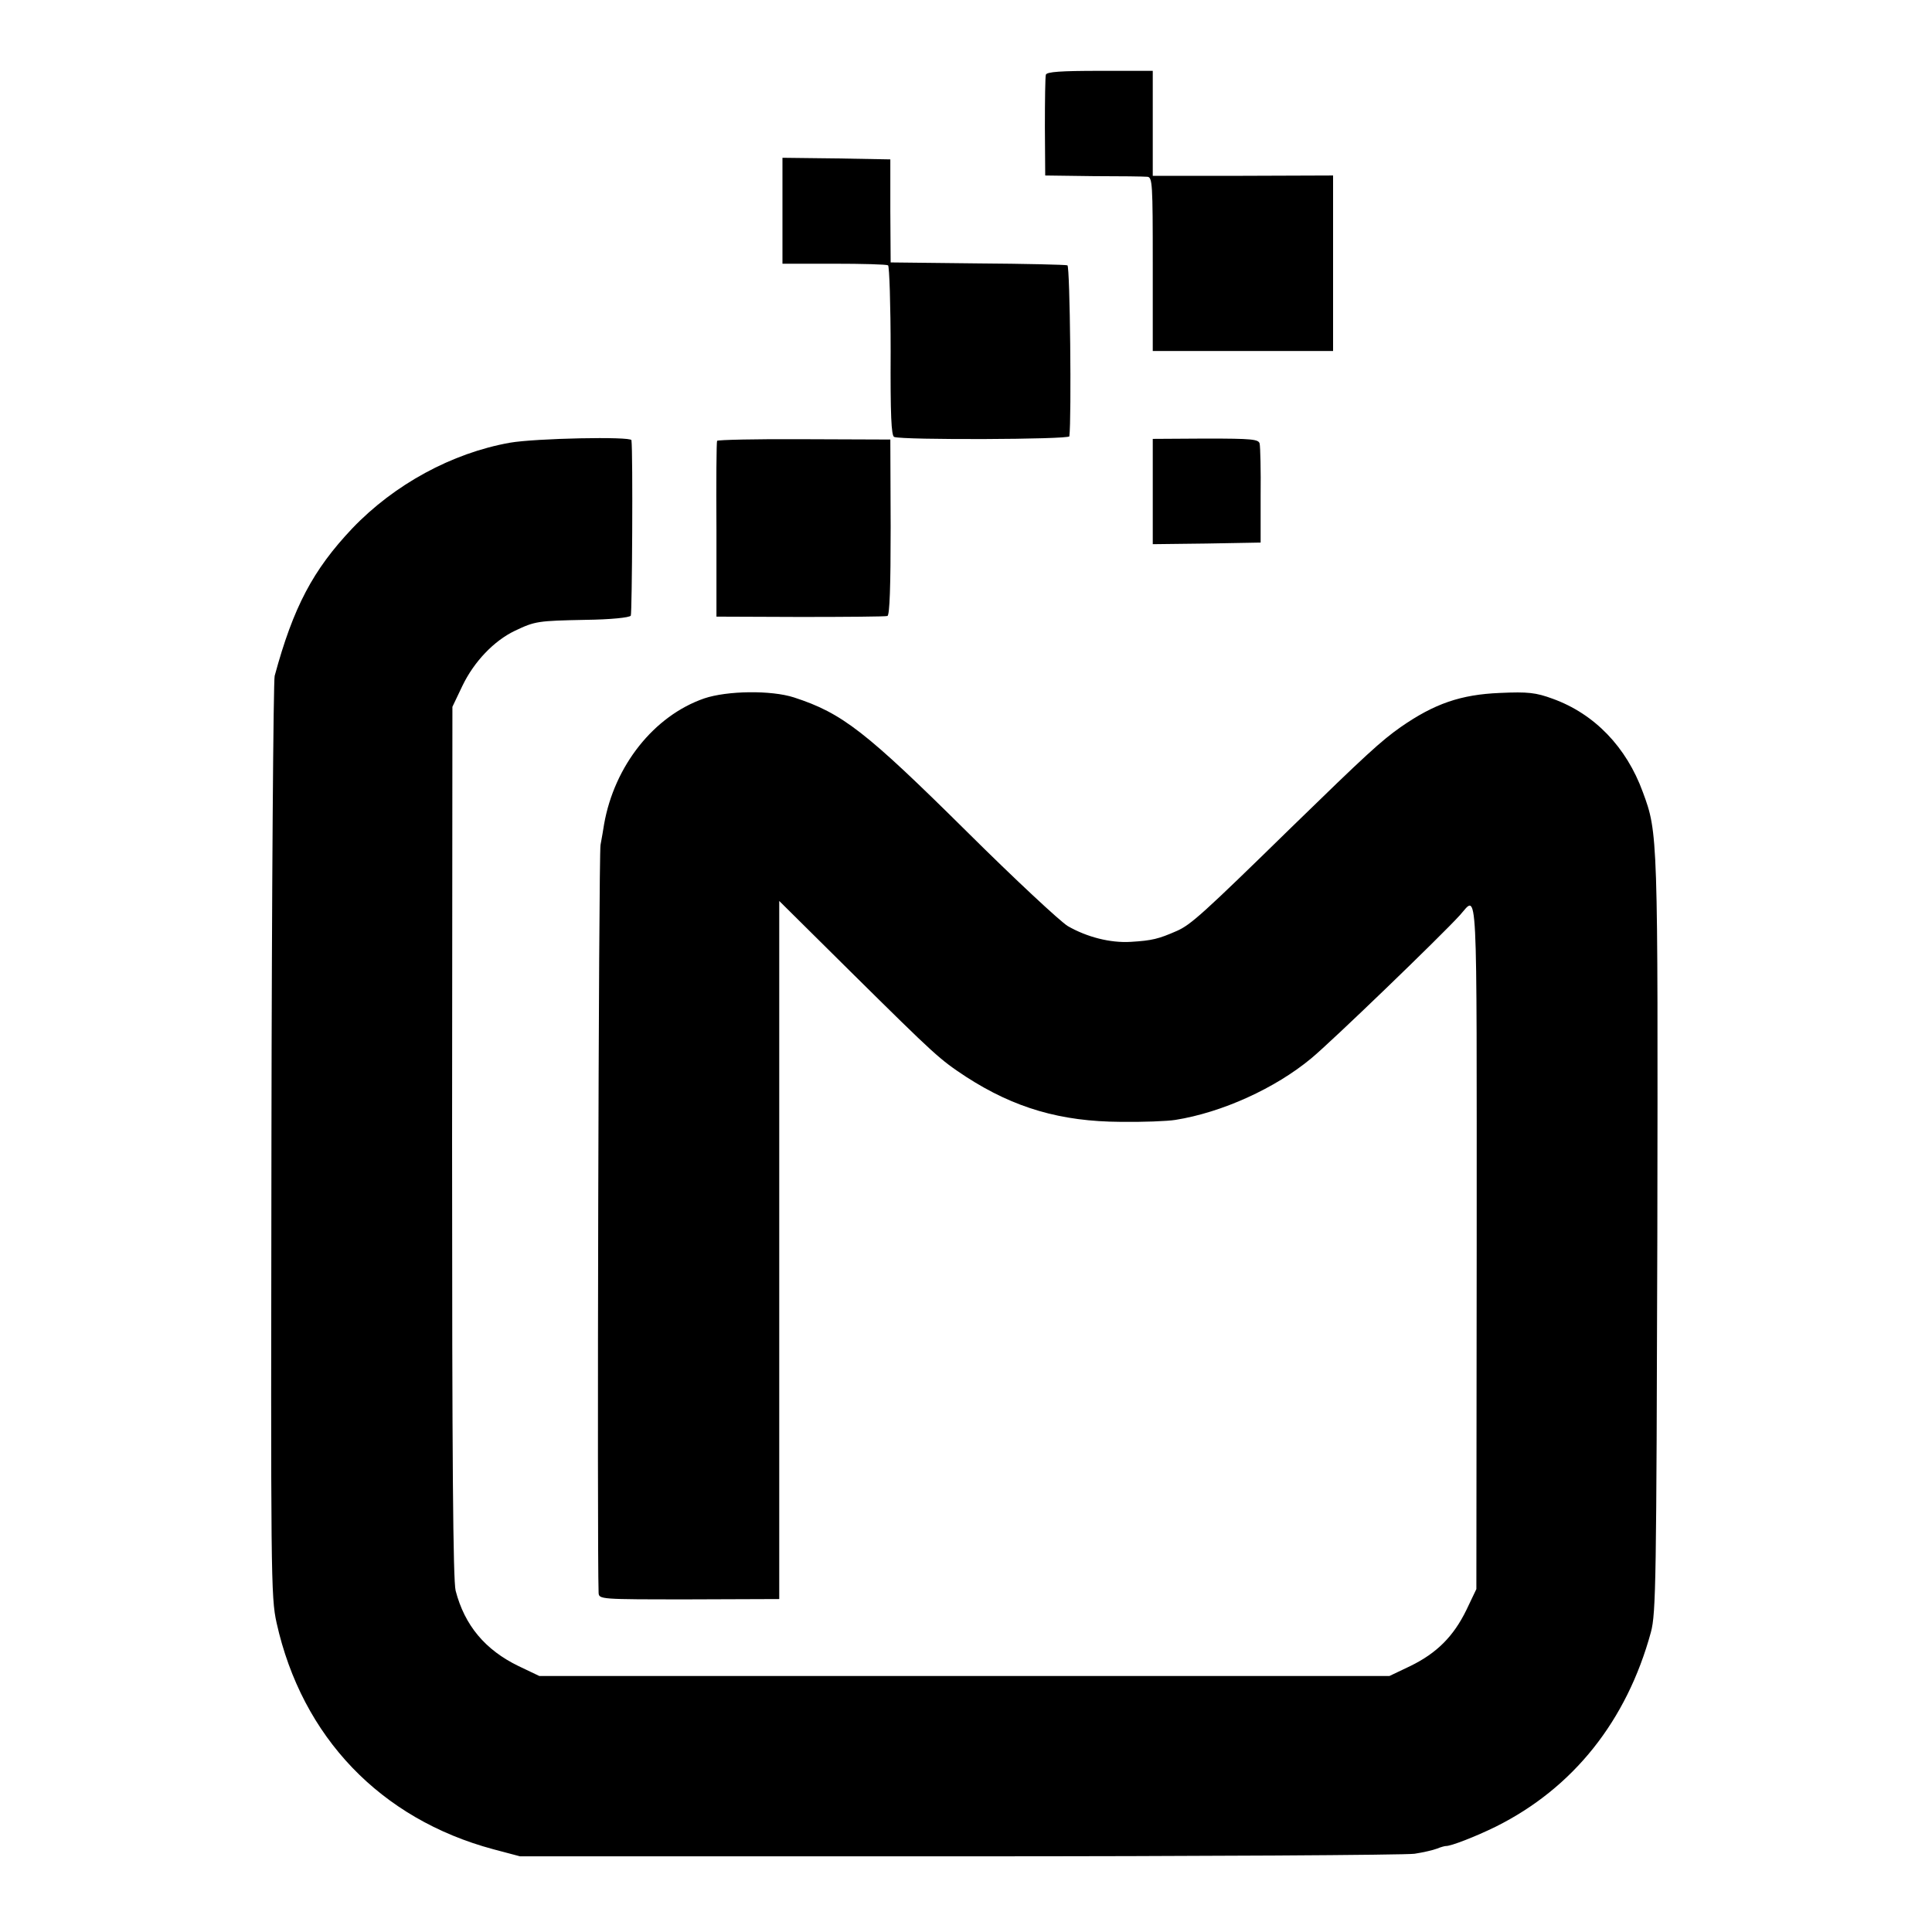 <svg version="1" xmlns="http://www.w3.org/2000/svg" width="800" height="800" viewBox="0 0 600 600"><path d="M324.8 23.2c-.2.7-.3 8-.3 16.3l.1 15 15 .2c8.2 0 15.7.1 16.7.2 1.6.1 1.7 2.1 1.7 27.1v27h56V54.5l-28 .1h-28V22h-16.4c-12.2 0-16.5.3-16.8 1.2zM243 65.5v16.4h16c8.7 0 16.3.2 16.8.5.4.3.8 12.3.8 26.7-.1 19.8.2 26.3 1.1 26.6 2.6 1 54.3.8 54.4-.2.7-5.7.2-52.8-.6-53.1-.5-.2-13.1-.5-28-.6l-26.9-.3-.1-16v-16l-16.7-.3L243 49v16.5zM158.3 137.5c-17.9 3.2-35.8 12.9-48.9 26.6-12.2 12.9-18.3 24.4-24.1 45.8-.4 1.4-.9 66.3-1 144.1-.2 135.6-.2 141.9 1.6 150 7.9 35.5 32.3 60.9 67.3 70.3l8.3 2.2H298c75.1 0 138.6-.4 141.3-.8 2.6-.4 5.7-1.1 7-1.6 1.2-.5 2.4-.8 2.7-.8 1.5.1 9.4-3 15.5-6 24.1-12 40.7-32.9 48.2-60.4 1.6-5.9 1.7-16.1 2-123.4.2-124.4.2-124.8-4.5-137.5-5.1-14-15-24.3-28-29-5.2-1.9-7.6-2.2-16.4-1.8-12.1.5-20.3 3.3-30.8 10.6-6.1 4.3-10.7 8.5-34 31.2-27.4 26.8-31.2 30.2-35.5 32.1-5.7 2.5-7.7 3-14.3 3.4-6.4.4-13.7-1.5-19.6-4.9-2.3-1.4-16.4-14.5-31.2-29.2-31.6-31.3-38.8-36.9-53.8-41.8-7.1-2.3-20.8-2.1-27.9.3-15.6 5.4-27.9 20.9-31.1 39.1-.2 1.4-.7 4.2-1.1 6.4-.6 2.8-1.1 218.3-.6 232.2.1 2.1.3 2.1 28.1 2.1l28-.1V279.8l22.3 22.1c26.5 26.2 27.4 27 35.7 32.5 15 9.7 29.4 13.9 48 14 6.9.1 14.5-.2 17-.6 14.5-2.3 31-9.8 42.2-19.1 6.3-5.2 40.2-37.9 46.2-44.5 5.6-6.2 5.2-13.6 5.2 102.6l-.1 106.7-3.1 6.5c-4 8.2-9.2 13.4-17.4 17.4l-6.5 3.1h-264l-6.5-3.1c-10.3-5-16.7-12.6-19.5-23.4-.8-3.3-1.1-40.1-1.1-139.5l.1-135 3.1-6.5c3.6-7.5 9.8-14 16.3-17.1 6.3-3 7.1-3.1 22-3.4 7.8-.1 13.6-.7 14-1.3.4-.8.7-50.6.2-54.5-.2-1.2-29.8-.6-37.8.8z"/><path d="M222.7 136.9c-.2.3-.3 12.7-.2 27.6v27l26 .1c14.3 0 26.5-.1 27.1-.3.7-.3 1-9.2 1-27.6l-.1-27.2-26.8-.1c-14.7-.1-26.9.2-27 .5zM358 152.7V169l16.7-.2 16.8-.3V154c.1-8-.1-15.2-.3-16.2-.3-1.4-2.3-1.6-16.8-1.6l-16.4.1v16.4z"/></svg>